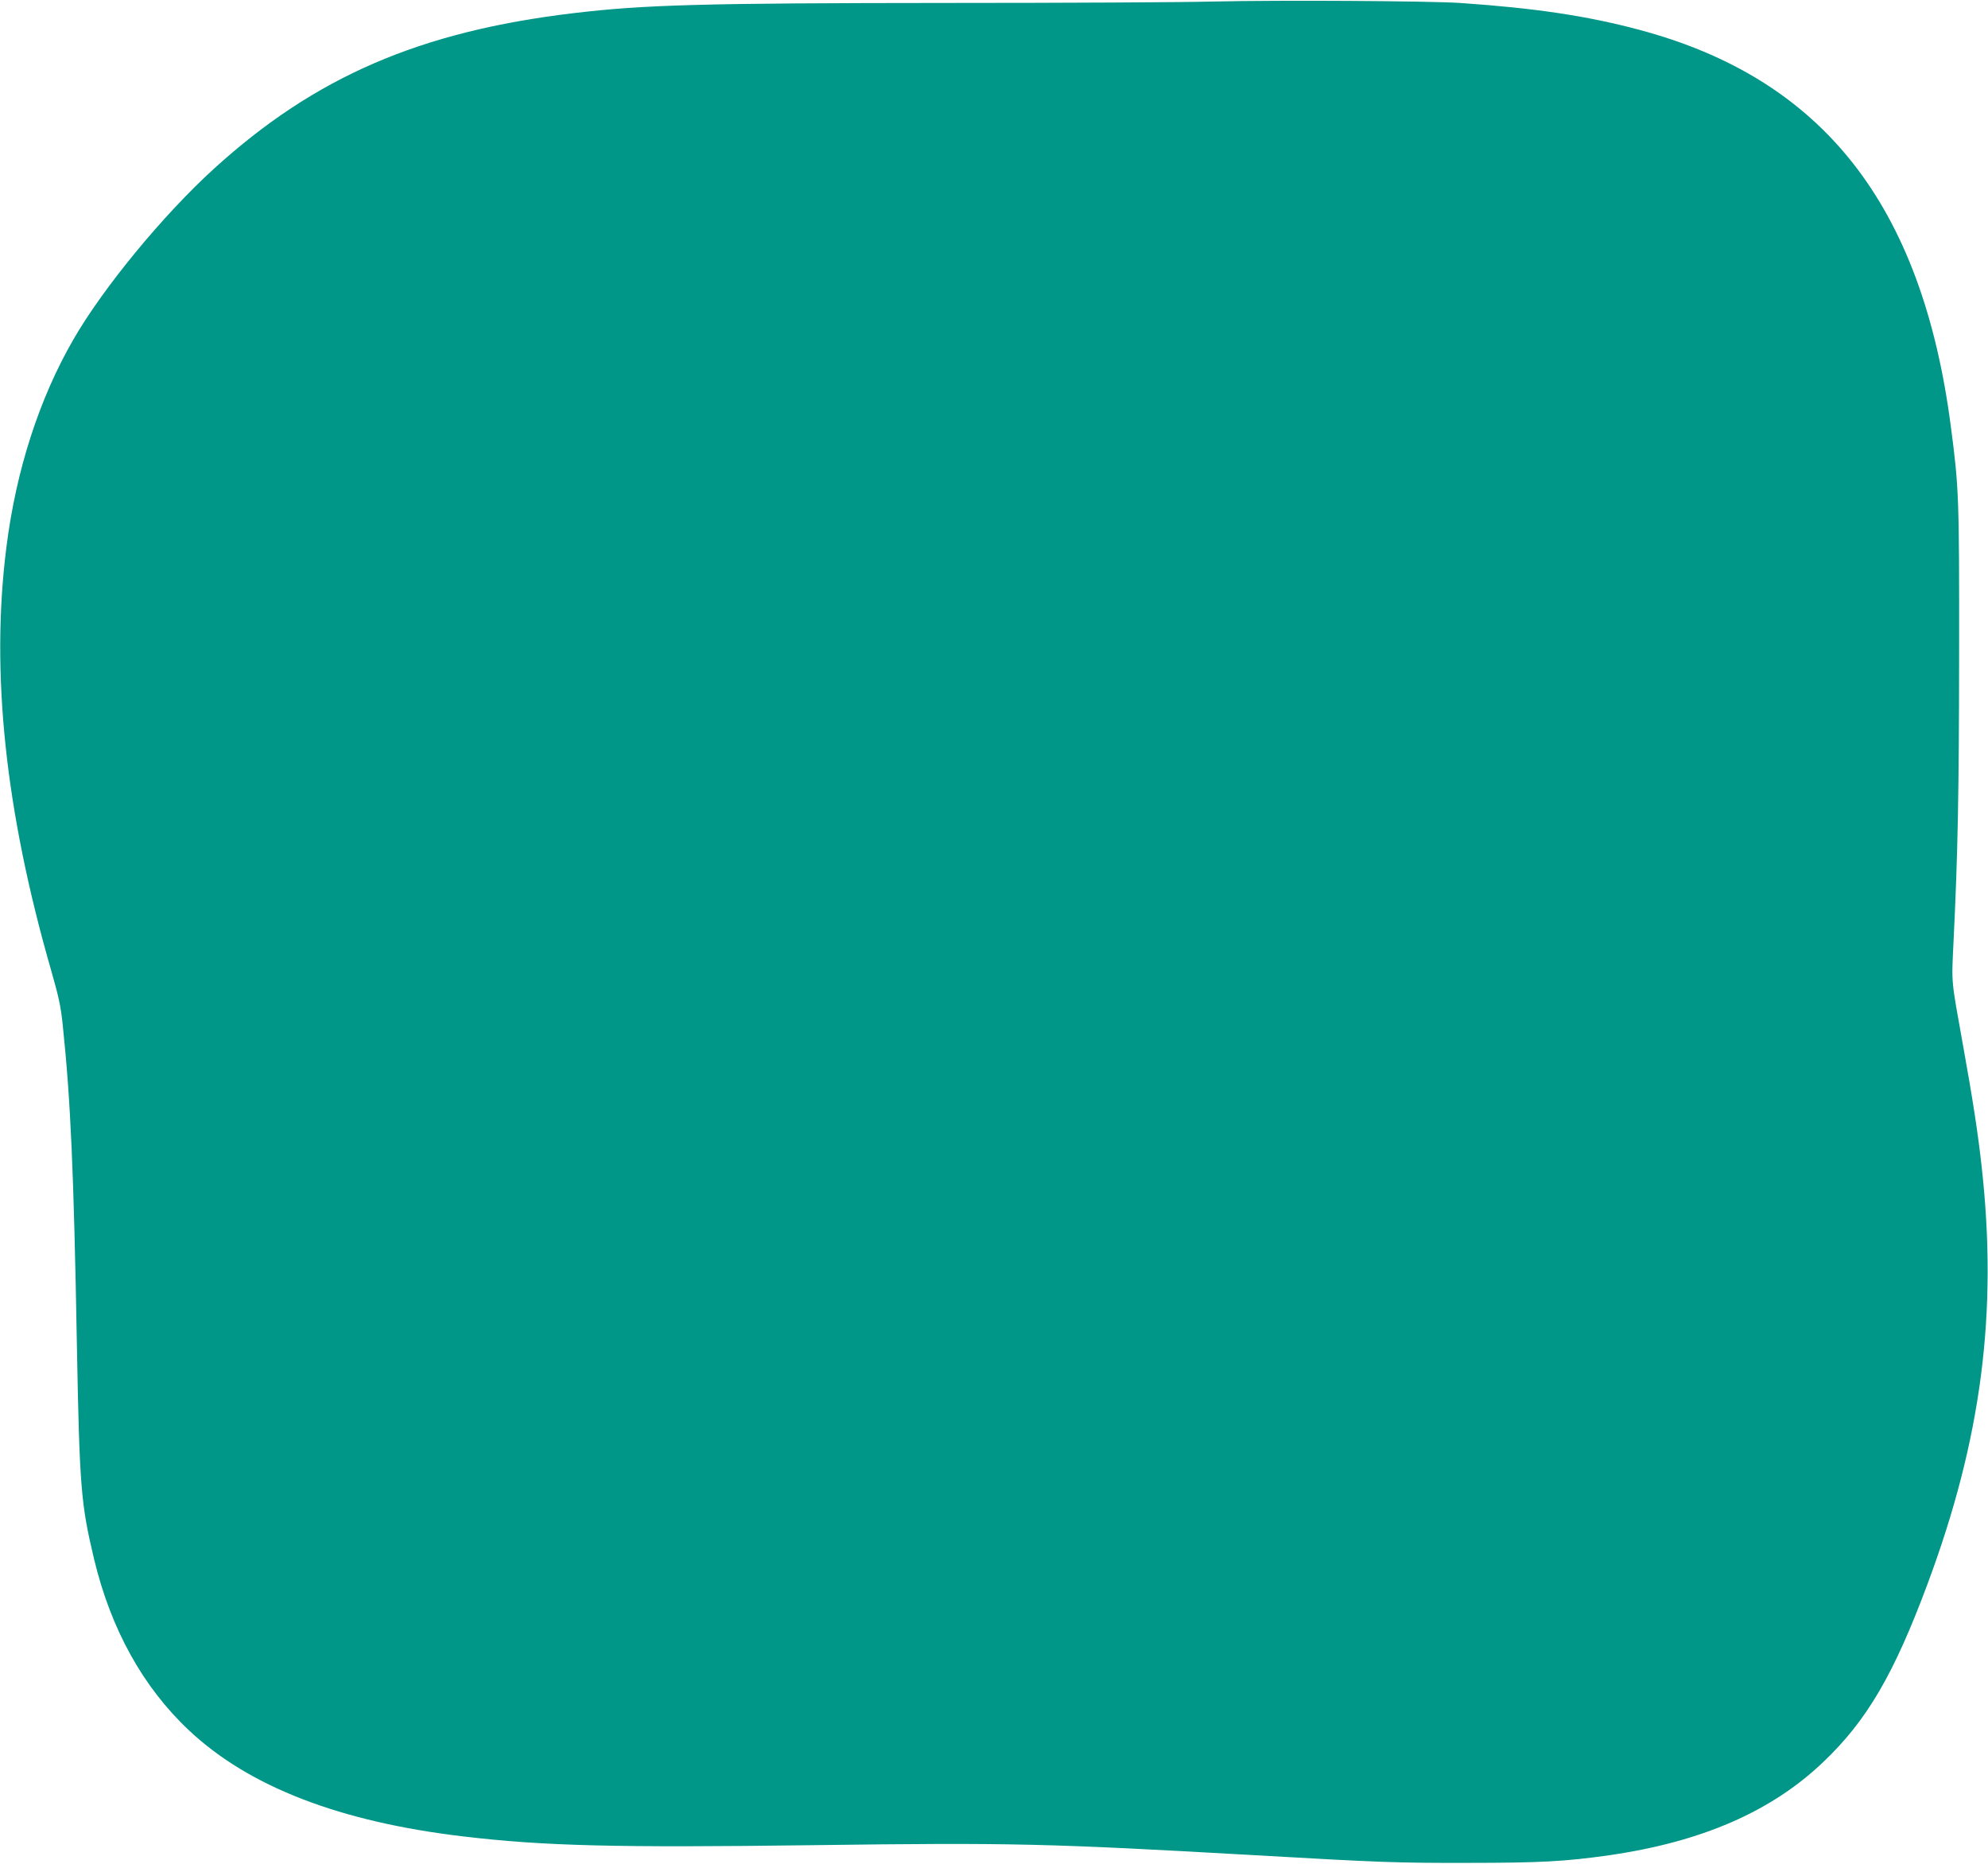 <?xml version="1.0" standalone="no"?>
<!DOCTYPE svg PUBLIC "-//W3C//DTD SVG 20010904//EN"
 "http://www.w3.org/TR/2001/REC-SVG-20010904/DTD/svg10.dtd">
<svg version="1.0" xmlns="http://www.w3.org/2000/svg"
 width="1280pt" height="1200pt" viewBox="0 0 1280 1200"
 preserveAspectRatio="xMidYMid meet">
<g transform="translate(0,1200) scale(0.1,-0.1)"
fill="#009688" stroke="none">
<path d="M7805 11990 c-192 -5 -956 -9 -1696 -9 -1586 -1 -1958 -11 -2419 -66
-988 -118 -1662 -410 -2311 -1000 -326 -296 -715 -768 -906 -1100 -221 -382
-370 -845 -432 -1340 -102 -807 -7 -1698 289 -2725 48 -168 62 -231 74 -350
51 -487 71 -941 91 -2055 17 -921 26 -1027 110 -1380 108 -453 315 -827 612
-1106 386 -363 971 -589 1768 -683 516 -61 972 -73 2255 -56 1278 17 1509 11
2845 -65 804 -46 910 -50 1365 -49 464 0 630 9 910 49 596 86 1045 281 1379
600 281 267 455 565 671 1145 348 933 454 1749 349 2690 -24 216 -56 425 -119
775 -79 441 -75 394 -62 671 28 572 35 949 36 1849 1 1015 -1 1073 -54 1475
-187 1424 -826 2235 -2009 2549 -333 89 -669 139 -1151 172 -204 13 -1152 19
-1595 9z"/>
</g>
</svg>
